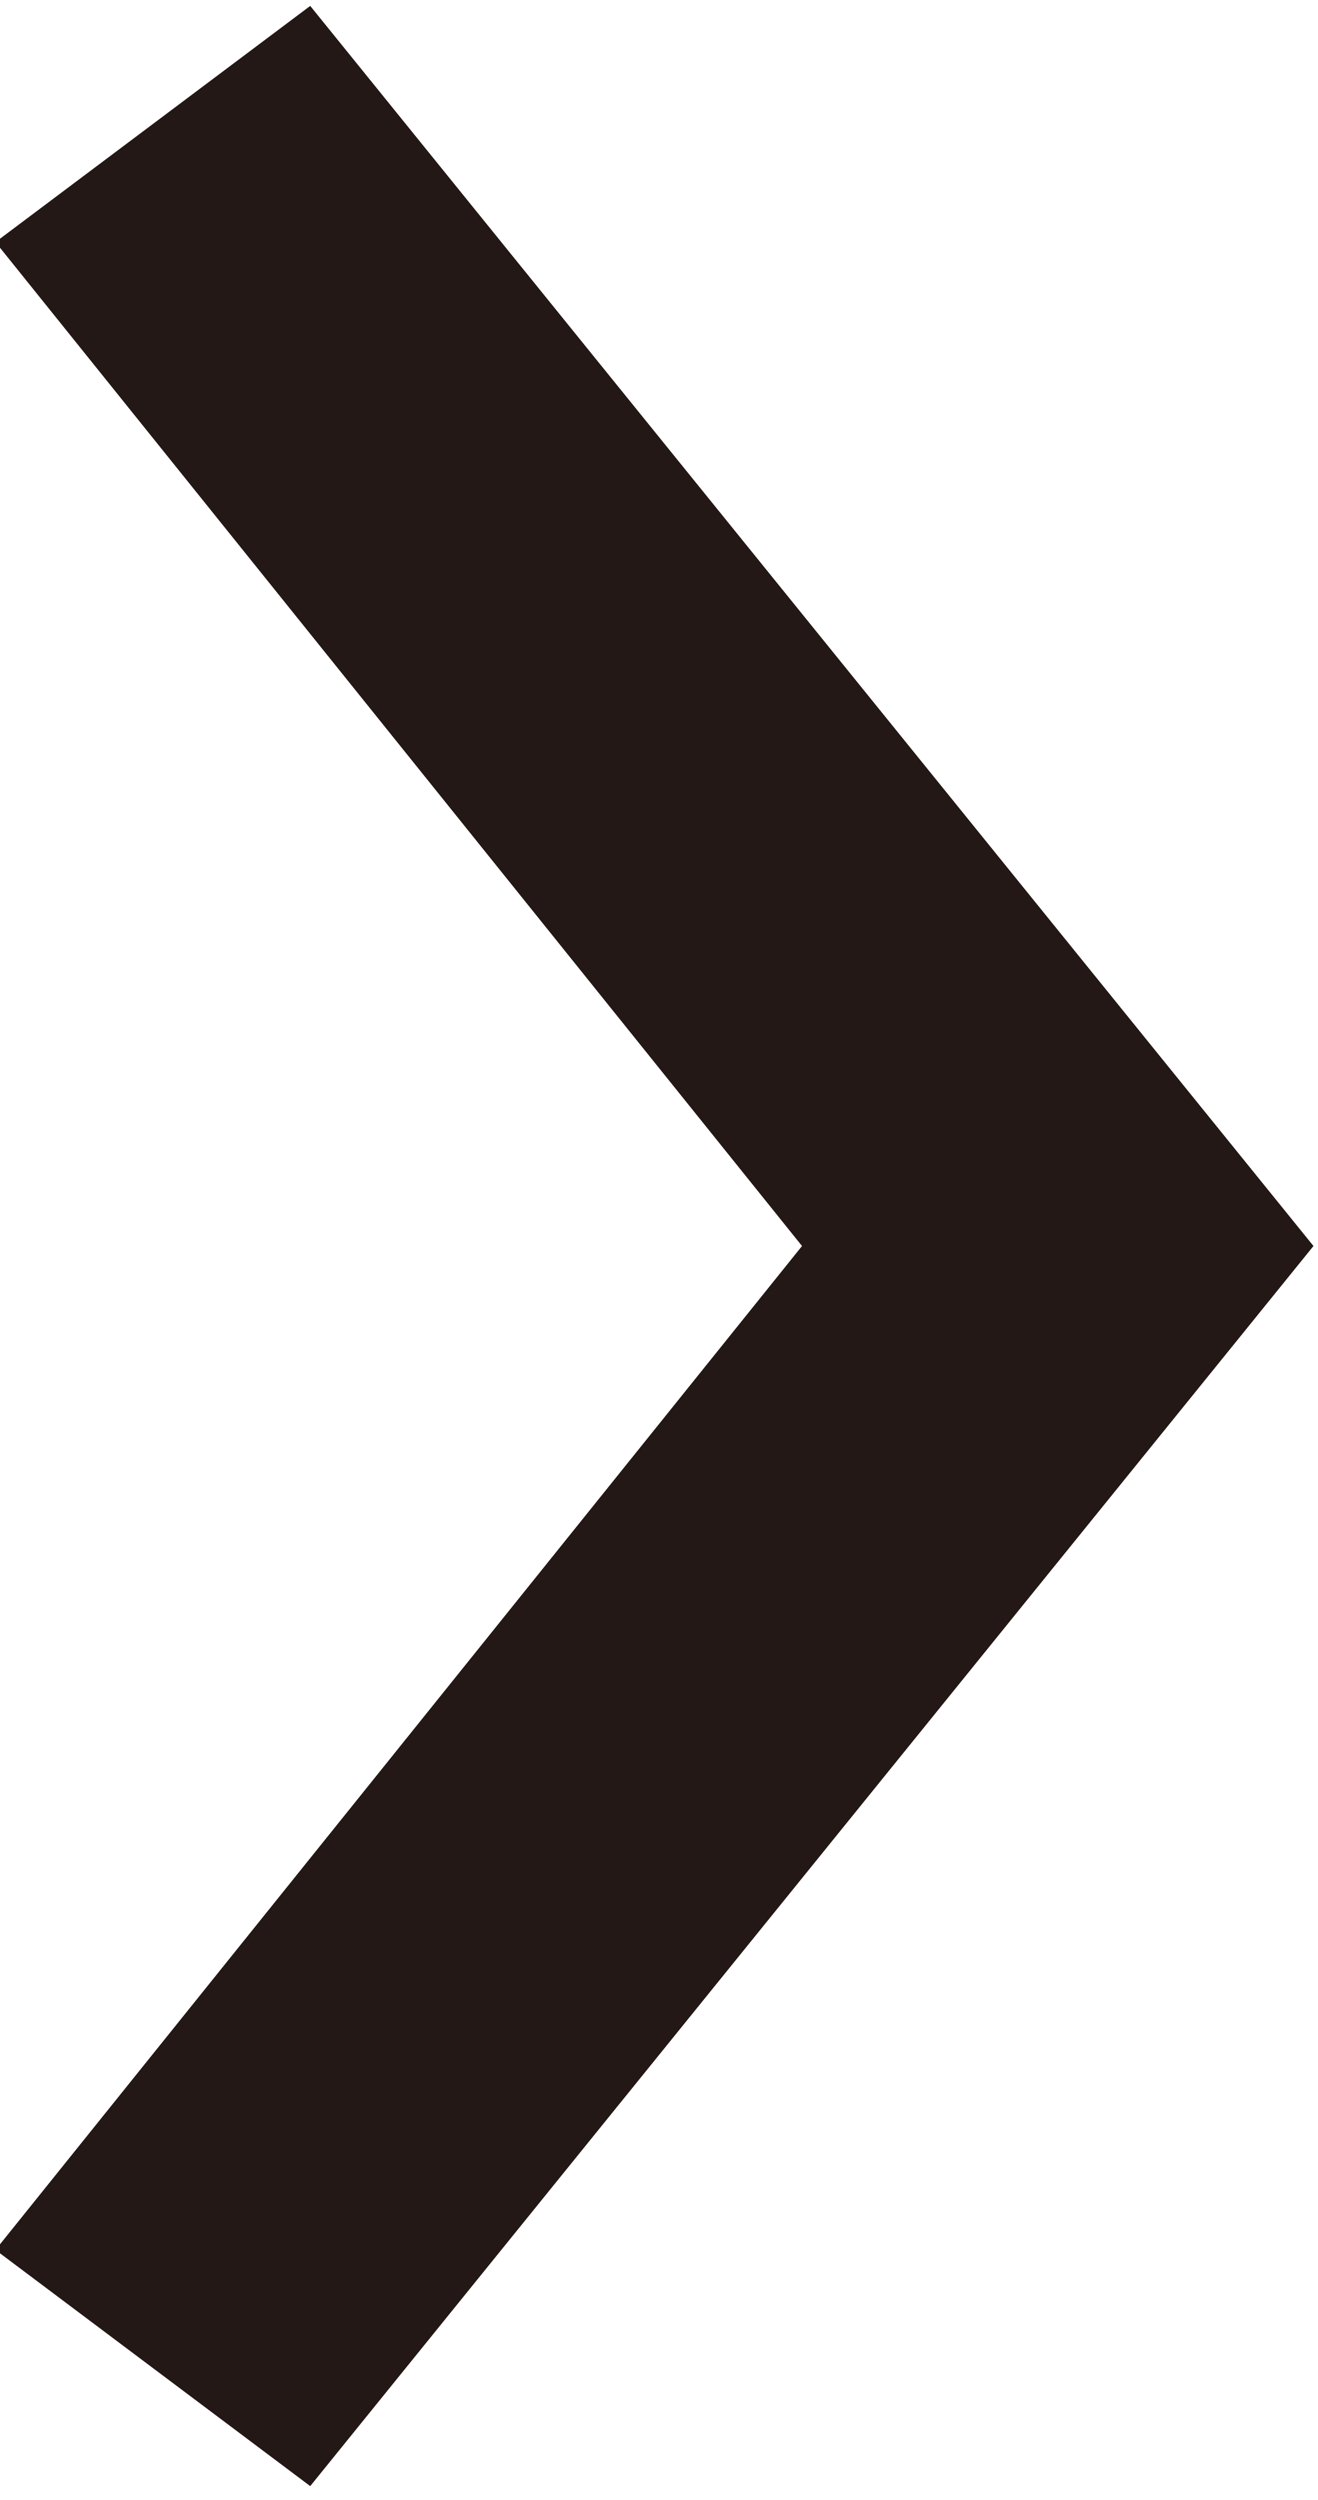 <?xml version="1.0" encoding="utf-8"?>
<!-- Generator: Adobe Illustrator 27.9.0, SVG Export Plug-In . SVG Version: 6.00 Build 0)  -->
<svg version="1.1" id="圖層_1" xmlns="http://www.w3.org/2000/svg" xmlns:xlink="http://www.w3.org/1999/xlink" x="0px" y="0px"
	 viewBox="0 0 6.7 12.7" style="enable-background:new 0 0 6.7 12.7;" xml:space="preserve">
<style type="text/css">
	.st0{fill:#231815;}
</style>
<g id="Group_358" transform="translate(-6.223 -0.37)">
	<polygon class="st0" points="7.8,13 6.2,11.8 10.3,6.7 6.2,1.6 7.8,0.4 12.9,6.7 	"/>
</g>
</svg>
